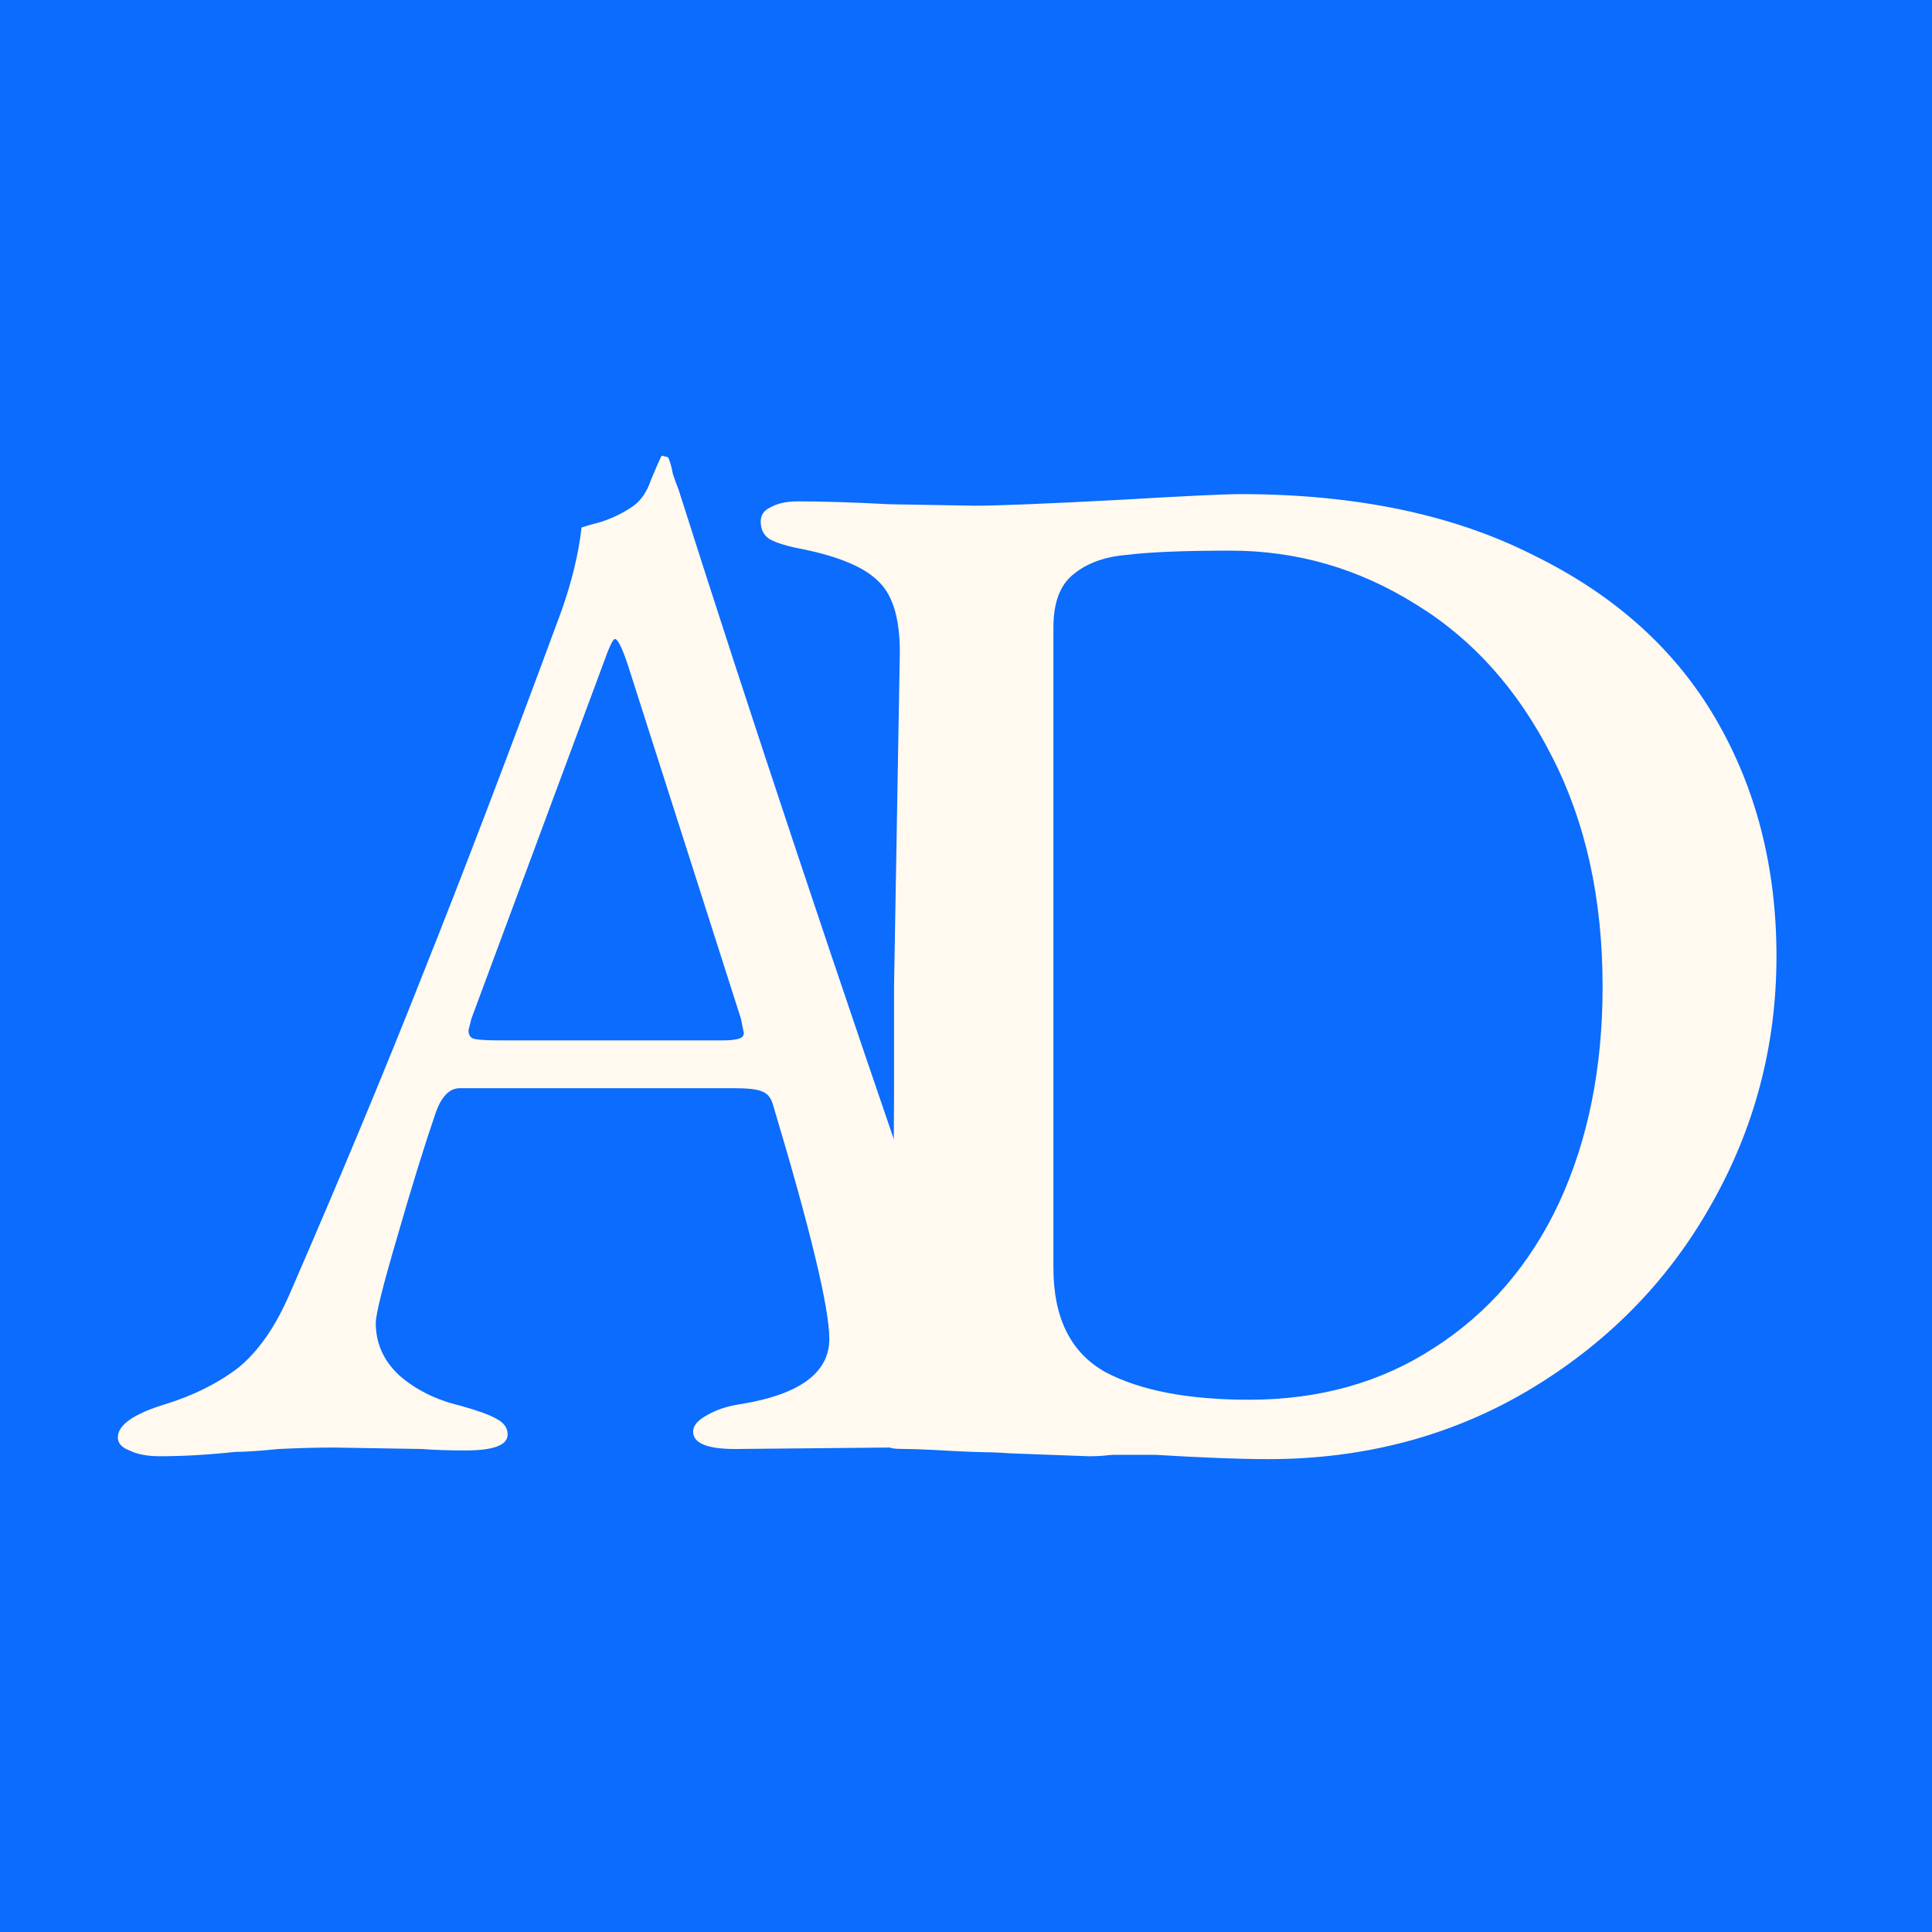 <?xml version="1.0" encoding="UTF-8"?> <svg xmlns="http://www.w3.org/2000/svg" width="32" height="32" viewBox="0 0 32 32" fill="none"><rect width="32" height="32" fill="#0B6CFD"></rect><path d="M2.648 24.12C2.44 24.12 2.272 24.088 2.144 24.024C2.016 23.976 1.952 23.904 1.952 23.808C1.952 23.6 2.216 23.416 2.744 23.256C3.208 23.112 3.608 22.912 3.944 22.656C4.28 22.384 4.568 21.968 4.808 21.408C5.656 19.456 6.392 17.688 7.016 16.104C7.656 14.504 8.416 12.512 9.296 10.128C9.472 9.632 9.584 9.168 9.632 8.736C9.68 8.72 9.792 8.688 9.968 8.64C10.16 8.576 10.336 8.488 10.496 8.376C10.624 8.28 10.72 8.136 10.784 7.944C10.864 7.752 10.92 7.624 10.952 7.56C10.968 7.544 10.984 7.544 11 7.56C11.032 7.56 11.056 7.568 11.072 7.584C11.104 7.664 11.128 7.752 11.144 7.848C11.176 7.944 11.208 8.032 11.24 8.112C12.424 11.84 13.848 16.112 15.512 20.928C15.816 21.808 16.152 22.408 16.52 22.728C16.888 23.032 17.36 23.232 17.936 23.328C18.192 23.376 18.384 23.456 18.512 23.568C18.656 23.664 18.728 23.768 18.728 23.88C18.728 24.04 18.496 24.12 18.032 24.12L16.736 24.072C15.84 24.008 15.16 23.976 14.696 23.976L12.176 24C11.712 24 11.48 23.904 11.48 23.712C11.48 23.616 11.552 23.528 11.696 23.448C11.856 23.352 12.048 23.288 12.272 23.256C13.248 23.096 13.736 22.736 13.736 22.176C13.736 21.664 13.424 20.368 12.8 18.288C12.768 18.176 12.704 18.104 12.608 18.072C12.528 18.04 12.376 18.024 12.152 18.024H7.616C7.44 18.024 7.304 18.168 7.208 18.456C7.032 18.968 6.824 19.64 6.584 20.472C6.344 21.288 6.224 21.768 6.224 21.912C6.224 22.248 6.352 22.536 6.608 22.776C6.88 23.016 7.216 23.184 7.616 23.28C7.904 23.36 8.104 23.432 8.216 23.496C8.344 23.56 8.408 23.648 8.408 23.76C8.408 23.936 8.176 24.024 7.712 24.024C7.424 24.024 7.184 24.016 6.992 24L5.528 23.976C5.256 23.976 4.952 23.984 4.616 24C4.296 24.032 4.056 24.048 3.896 24.048C3.448 24.096 3.032 24.12 2.648 24.12ZM11.984 17.232C12.08 17.232 12.16 17.224 12.224 17.208C12.288 17.192 12.32 17.16 12.32 17.112L12.272 16.872L10.4 11.016C10.304 10.728 10.232 10.584 10.184 10.584C10.152 10.584 10.088 10.72 9.992 10.992L7.808 16.872L7.76 17.064C7.76 17.144 7.792 17.192 7.856 17.208C7.936 17.224 8.072 17.232 8.264 17.232H11.984Z" fill="#FFF9EF"></path><path d="M21 24.168C20.552 24.168 19.928 24.144 19.128 24.096C17.919 24.096 18.591 24.096 17.919 24.096C17.631 24.096 17.352 24.016 16.808 24.048C16.2 24.08 15.448 24 15 24C14.584 24 14.744 23.947 14.744 23.739C14.744 23.611 14.745 23.77 14.744 23.52C14.744 22.837 14.808 19.172 14.808 18.172C14.808 17.172 14.808 18 14.808 17.372C14.808 16.872 14.808 16.888 14.808 16.344L14.904 10.8C14.904 10.256 14.792 9.872 14.568 9.648C14.344 9.408 13.92 9.224 13.296 9.096C13.04 9.048 12.856 8.992 12.744 8.928C12.648 8.864 12.6 8.768 12.6 8.64C12.6 8.528 12.656 8.448 12.768 8.4C12.88 8.336 13.032 8.304 13.224 8.304C13.624 8.304 14.128 8.32 14.736 8.352L16.152 8.376C16.52 8.376 17.312 8.344 18.528 8.28C19.616 8.216 20.288 8.184 20.544 8.184C22.448 8.184 24.064 8.52 25.392 9.192C26.736 9.848 27.744 10.752 28.416 11.904C29.088 13.056 29.424 14.368 29.424 15.84C29.424 17.328 29.056 18.712 28.32 19.992C27.6 21.256 26.592 22.272 25.296 23.04C24.016 23.792 22.584 24.168 21 24.168ZM20.688 23.184C21.856 23.184 22.88 22.896 23.76 22.32C24.656 21.744 25.344 20.944 25.824 19.92C26.304 18.88 26.544 17.688 26.544 16.344C26.544 14.888 26.264 13.616 25.704 12.528C25.144 11.424 24.392 10.584 23.448 10.008C22.504 9.416 21.48 9.12 20.376 9.12C19.608 9.12 19.032 9.144 18.648 9.192C18.28 9.224 17.984 9.336 17.76 9.528C17.552 9.704 17.448 9.992 17.448 10.392V21C17.448 21.832 17.736 22.408 18.312 22.728C18.888 23.032 19.68 23.184 20.688 23.184Z" fill="#FFF9EF"></path></svg> 